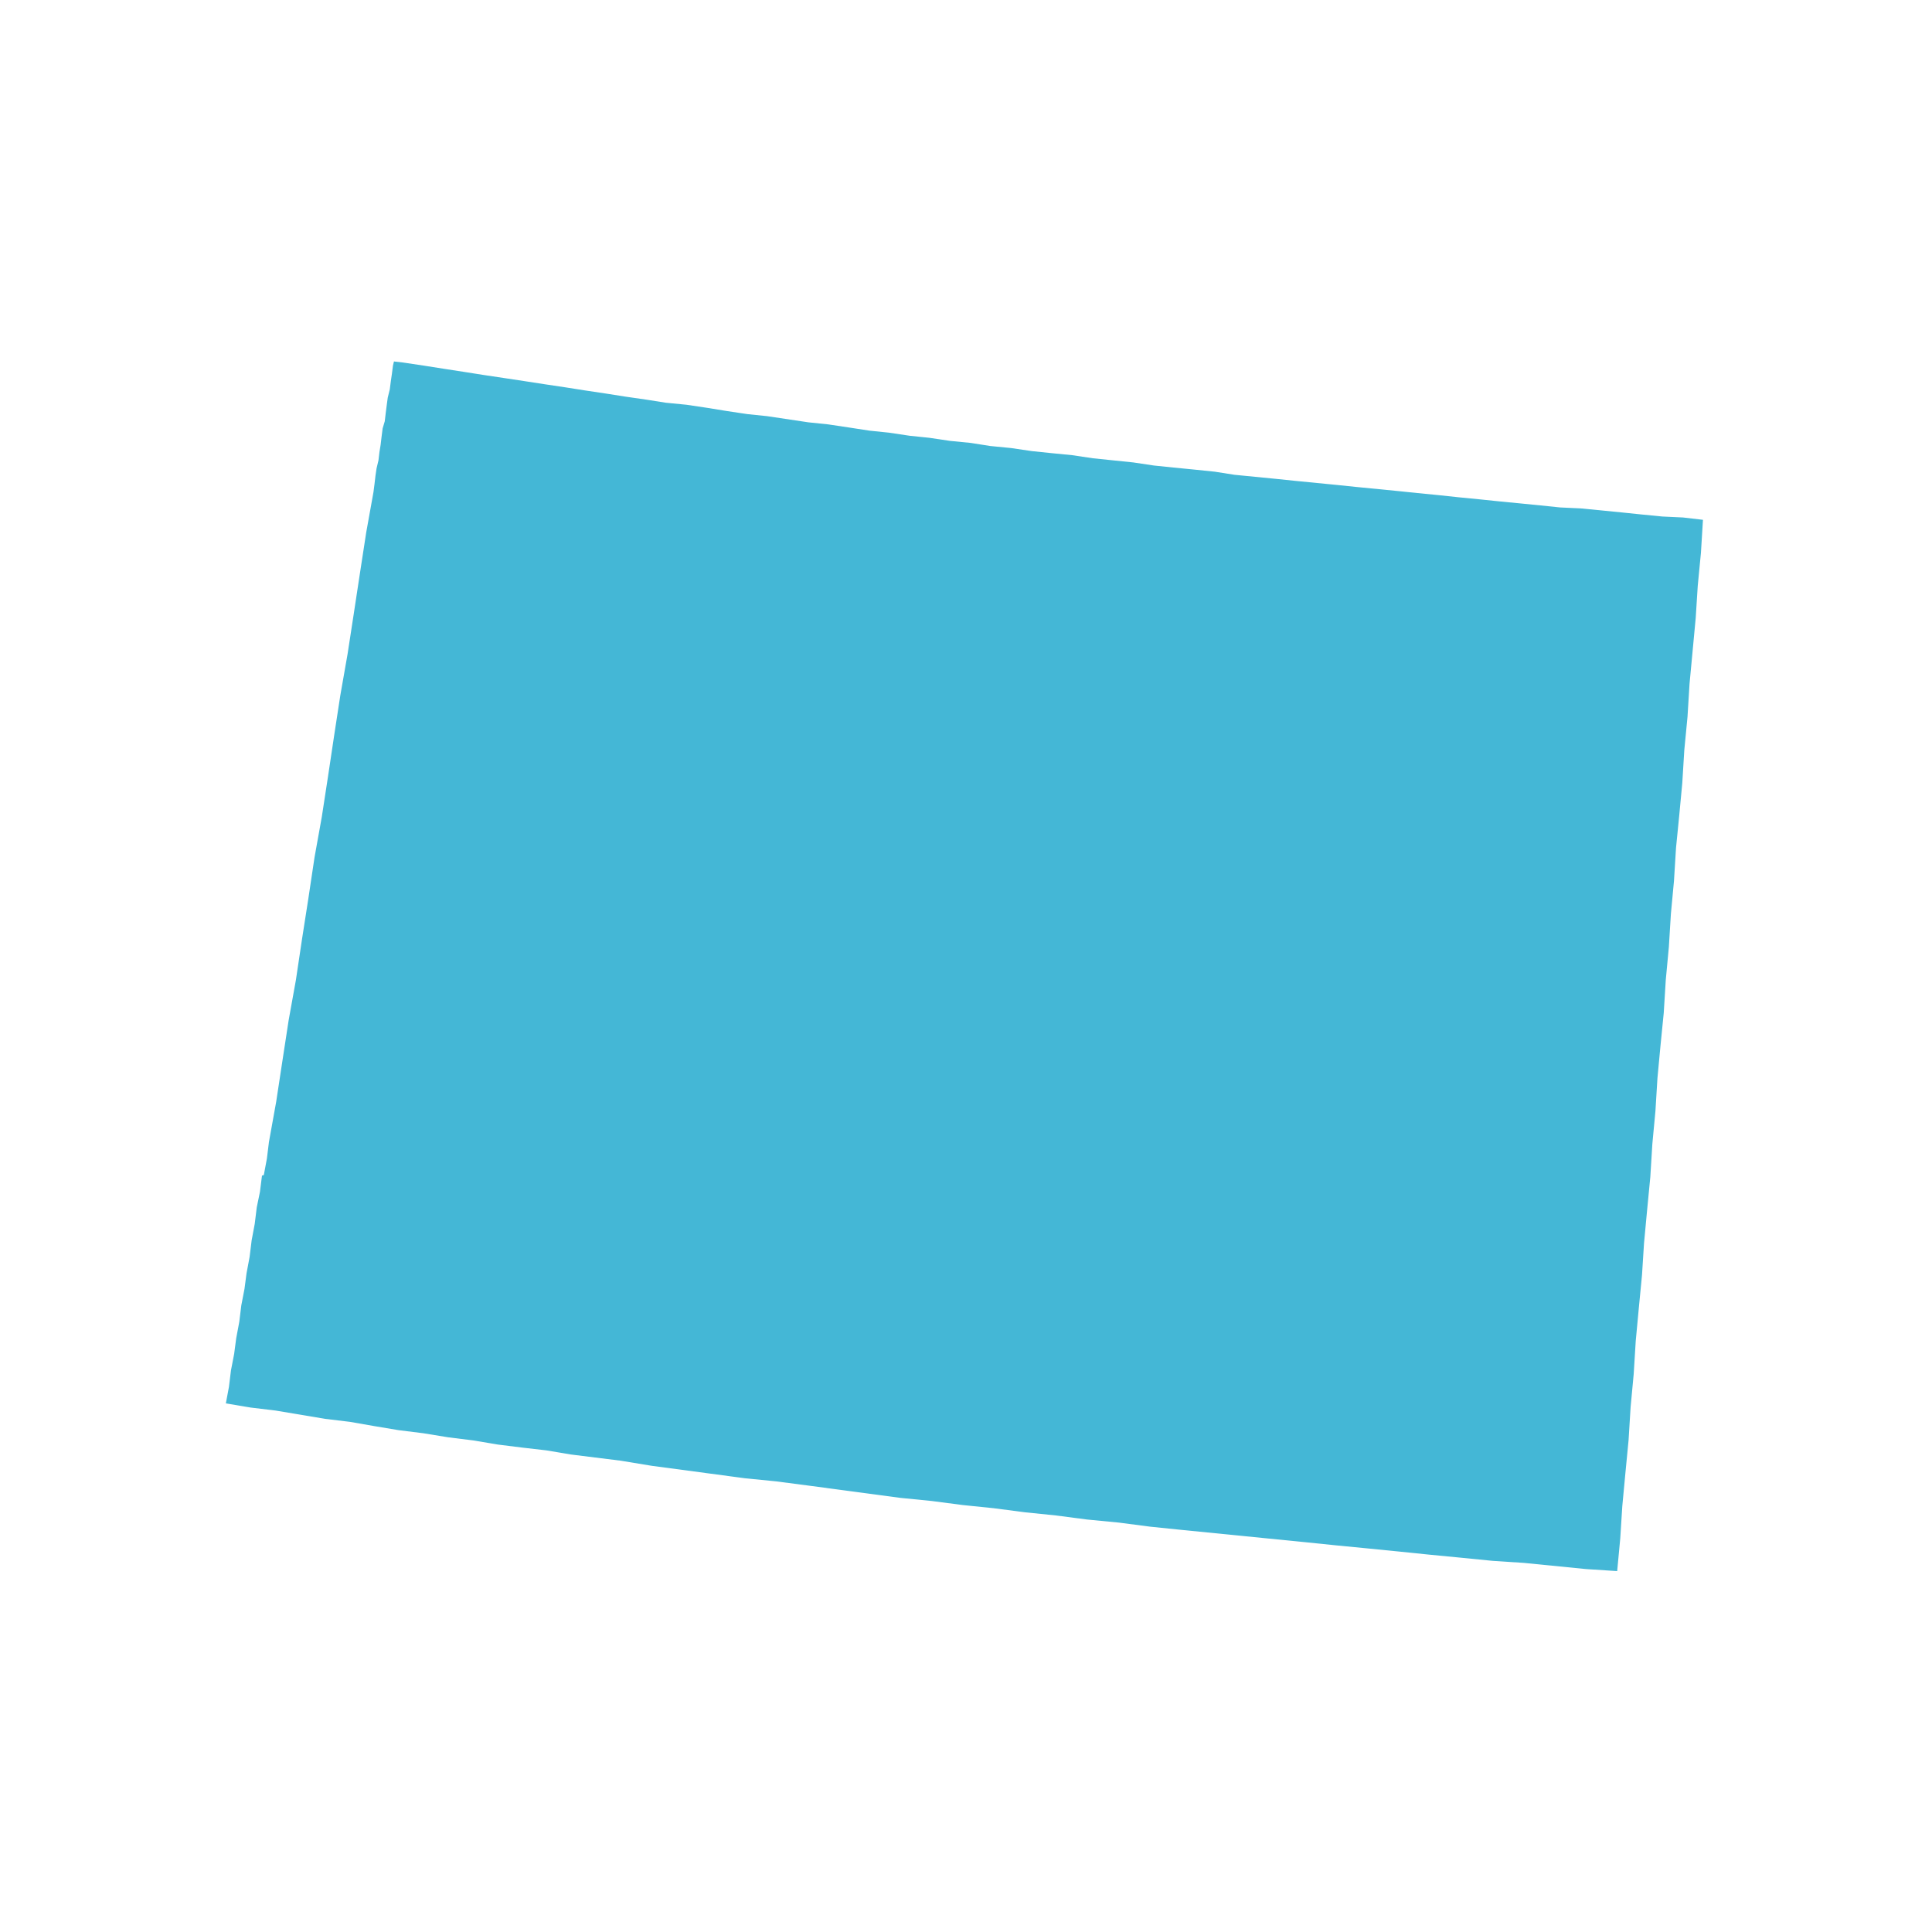 <?xml version="1.0" encoding="UTF-8"?>
<svg id="Layer_1" xmlns="http://www.w3.org/2000/svg" viewBox="0 0 200 200">
  <defs>
    <style>
      .cls-1 {
        fill: #44b7d6;
      }
    </style>
  </defs>
  <path class="cls-1" d="M27.31,121.64l.32-1.71.21-1.71.75-4.16.65-4.27.64-4.17.75-4.16.64-4.28.65-4.16.64-4.27.75-4.17.64-4.16.64-4.27.64-4.17.75-4.27.64-4.16.65-4.27.64-4.16.75-4.17.11-.85.1-.86.11-.75.2-.84.1-.85.12-.74.1-.85.11-.86.22-.74.1-.85.11-.86.1-.74.21-.85.11-.86.11-.75.11-.85.1-.43.96.11,2.14.32,2.03.32,2.14.33,2.03.32,2.14.32,2.05.31,2.14.33,2.14.32,2.03.32,2.14.32,2.03.32,2.15.31,2.03.32,2.14.21,2.14.32,2.03.33,2.14.32,2.03.21,2.14.32,2.14.32,2.03.21,2.14.32,2.14.33,2.03.21,2.14.32,2.03.21,2.14.32,2.14.21,2.03.32,2.14.21,2.18.32,2.03.21,2.14.21,2.14.32,2.03.21,2.14.22,2.14.32,2.03.21,2.14.21,2.14.22,2.03.32,2.14.21,2.14.21,2.03.21,2.14.21,2.14.21,2.03.21,2.14.21,2.14.21,2.03.21,2.14.21,2.16.23,2.14.21,2.03.21,2.14.21,2.14.21,2.03.21,2.14.1,2.14.21,2.14.21,2.03.21,2.14.21,2.14.1,2.06.24-.21,3.42-.33,3.42-.21,3.31-.32,3.42-.32,3.41-.21,3.42-.33,3.42-.21,3.42-.32,3.41-.33,3.32-.21,3.41-.32,3.42-.21,3.42-.32,3.42-.21,3.41-.33,3.32-.32,3.41-.21,3.42-.32,3.42-.21,3.41-.33,3.42-.32,3.42-.21,3.31-.33,3.42-.32,3.42-.21,3.41-.32,3.42-.21,3.42-.33,3.42-.32,3.41-.21,3.32-.32,3.41-3.22-.21-3.22-.32-3.22-.32-3.22-.21-3.22-.32-3.32-.32-3.22-.33-3.22-.32-3.19-.31-3.22-.33-12.86-1.28-3.22-.33-3.22-.42-3.31-.32-3.22-.42-3.22-.33-3.22-.42-3.22-.33-3.22-.42-3.22-.32-9.65-1.29-3.22-.42-3.22-.32-9.65-1.29-3.22-.53-2.57-.32-2.57-.32-2.57-.43-2.43-.28-2.57-.32-2.57-.43-2.57-.32-2.57-.42-2.57-.32-2.57-.43-2.46-.43-2.57-.31-5.13-.86-2.58-.31-2.57-.43.32-1.71.21-1.71.33-1.71.21-1.6.32-1.71.21-1.71.33-1.71.21-1.6.32-1.71.21-1.71.32-1.71.21-1.71.33-1.6.21-1.68Z"/>
</svg>